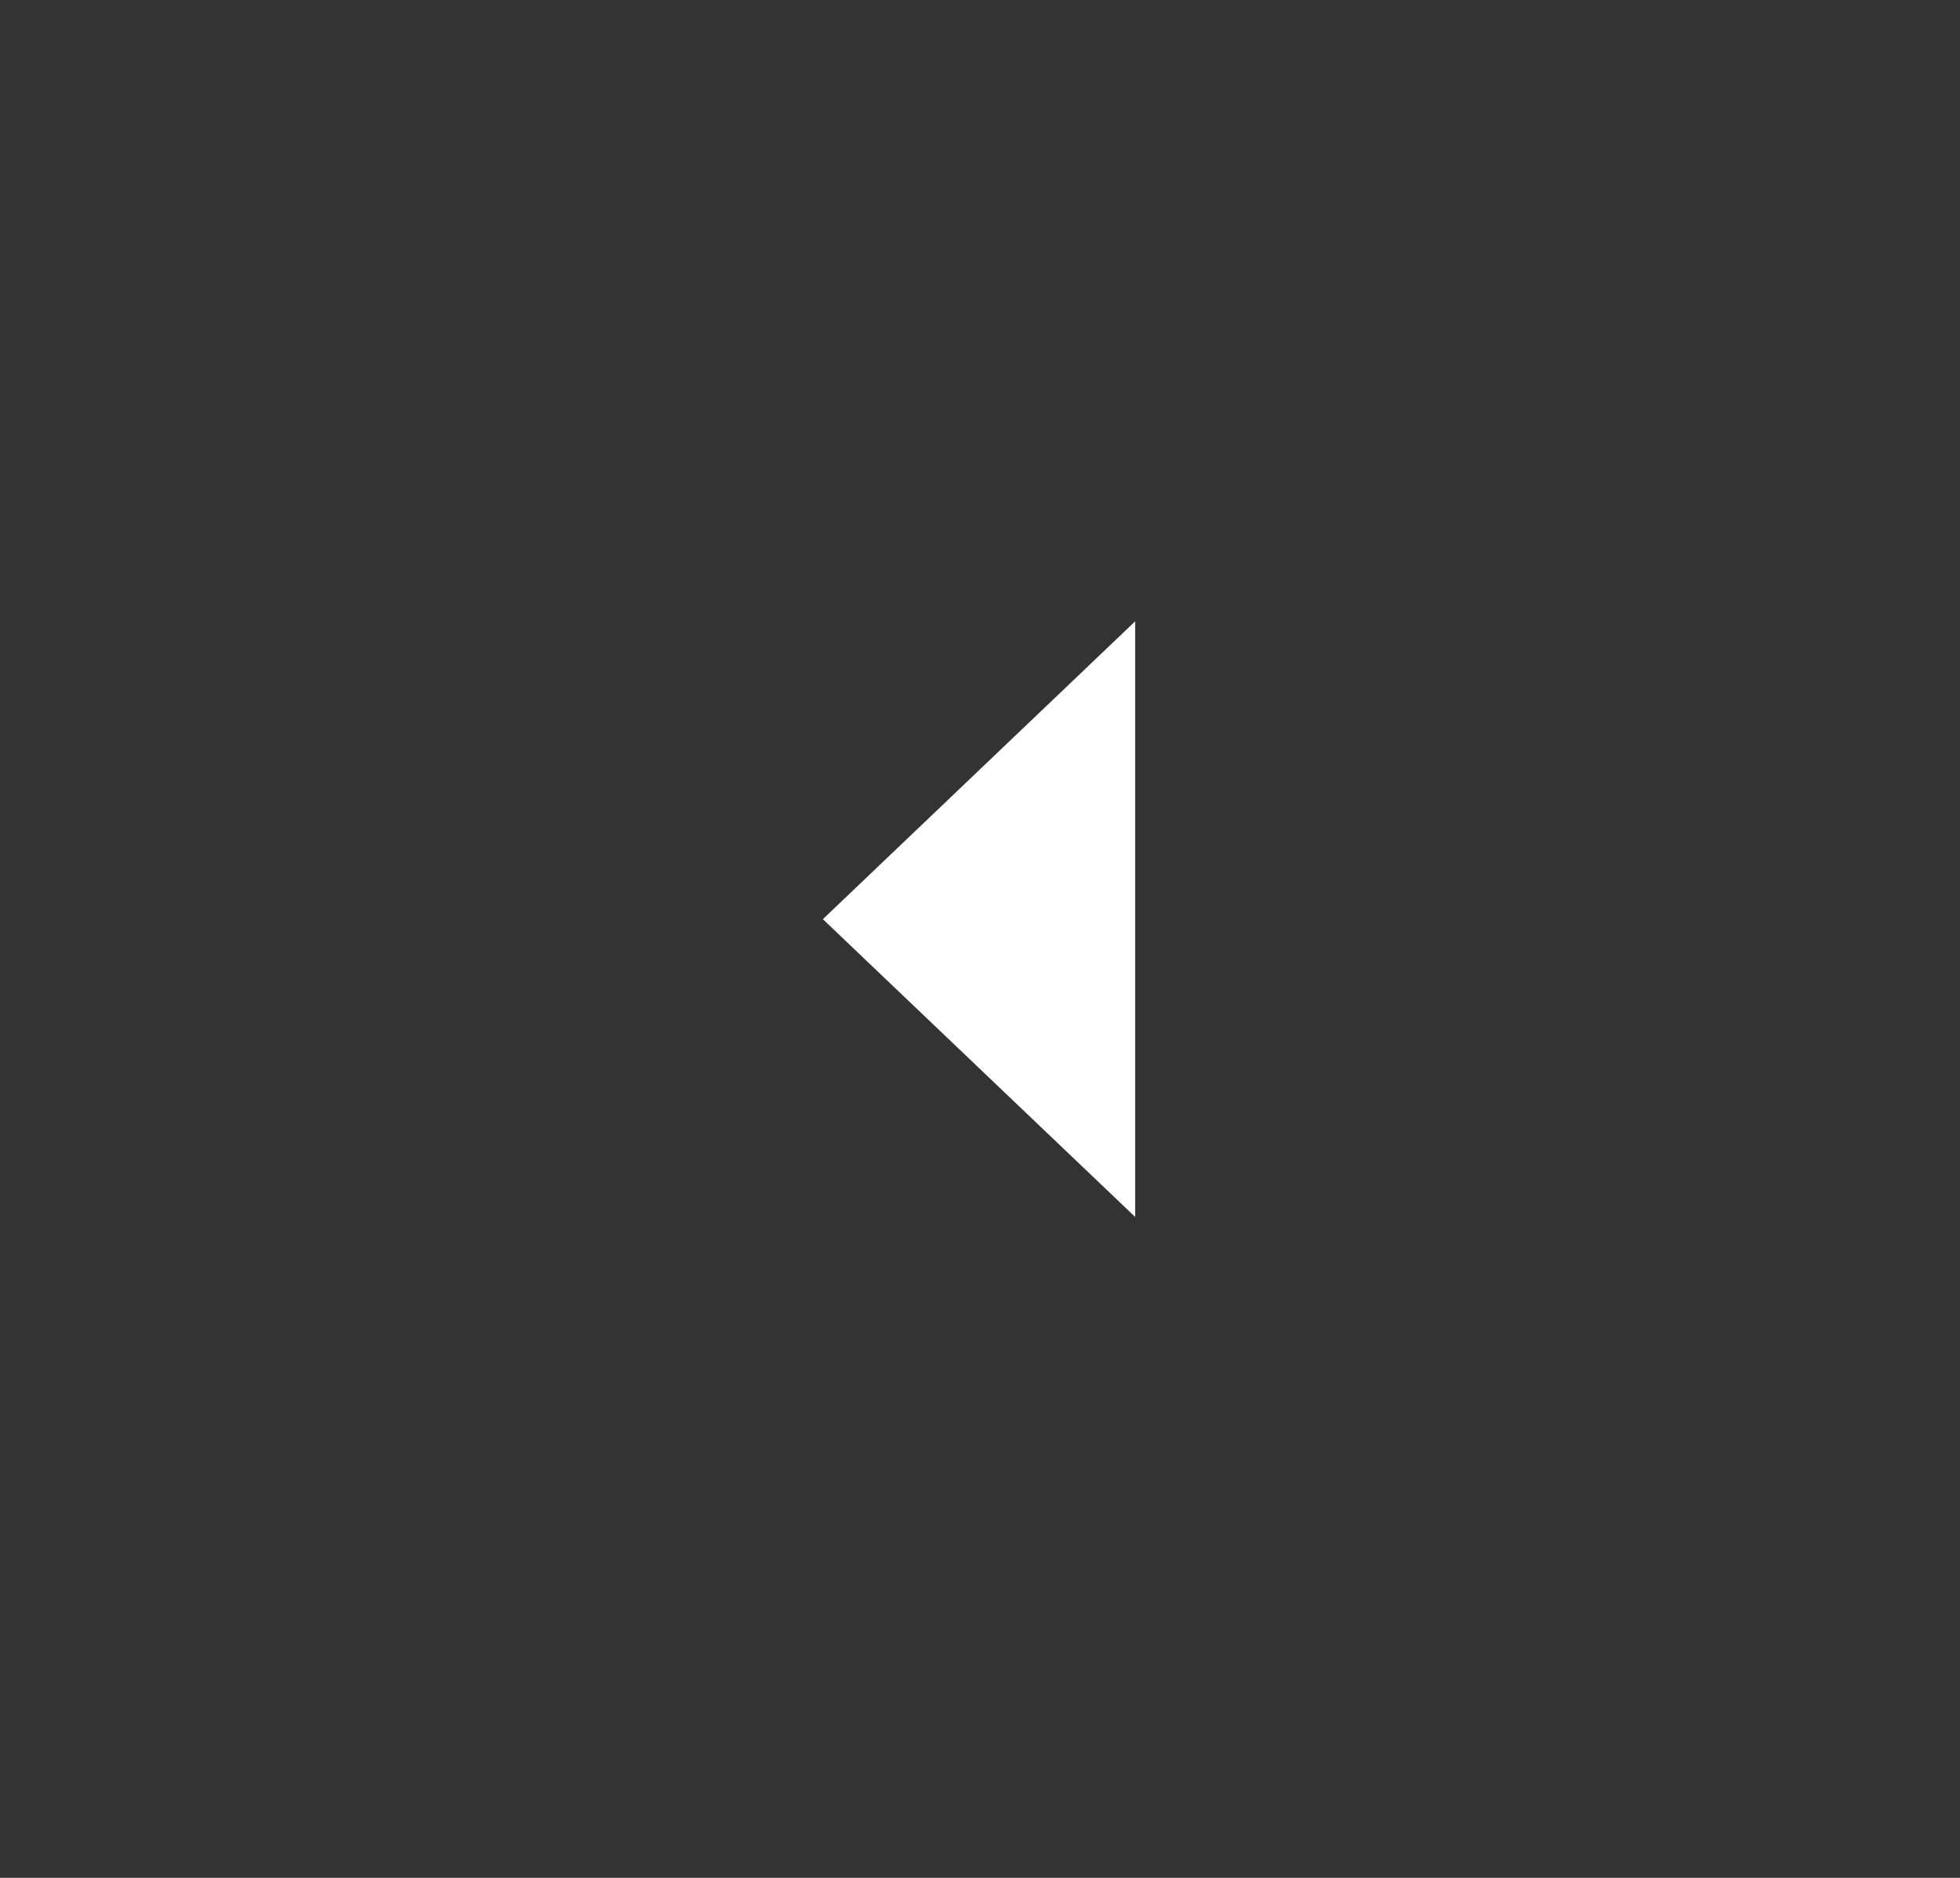 <svg width="24" height="23" viewBox="0 0 24 23" fill="none" xmlns="http://www.w3.org/2000/svg">
<rect x="0" y="0" width="24" height="23" fill="#333333" stroke="none"/>
<g id="Group">
<path id="Vector" d="M10.076 11.258L13.9 7.61L13.9 14.905L10.076 11.258Z" fill="white"/>
</g>
</svg>
